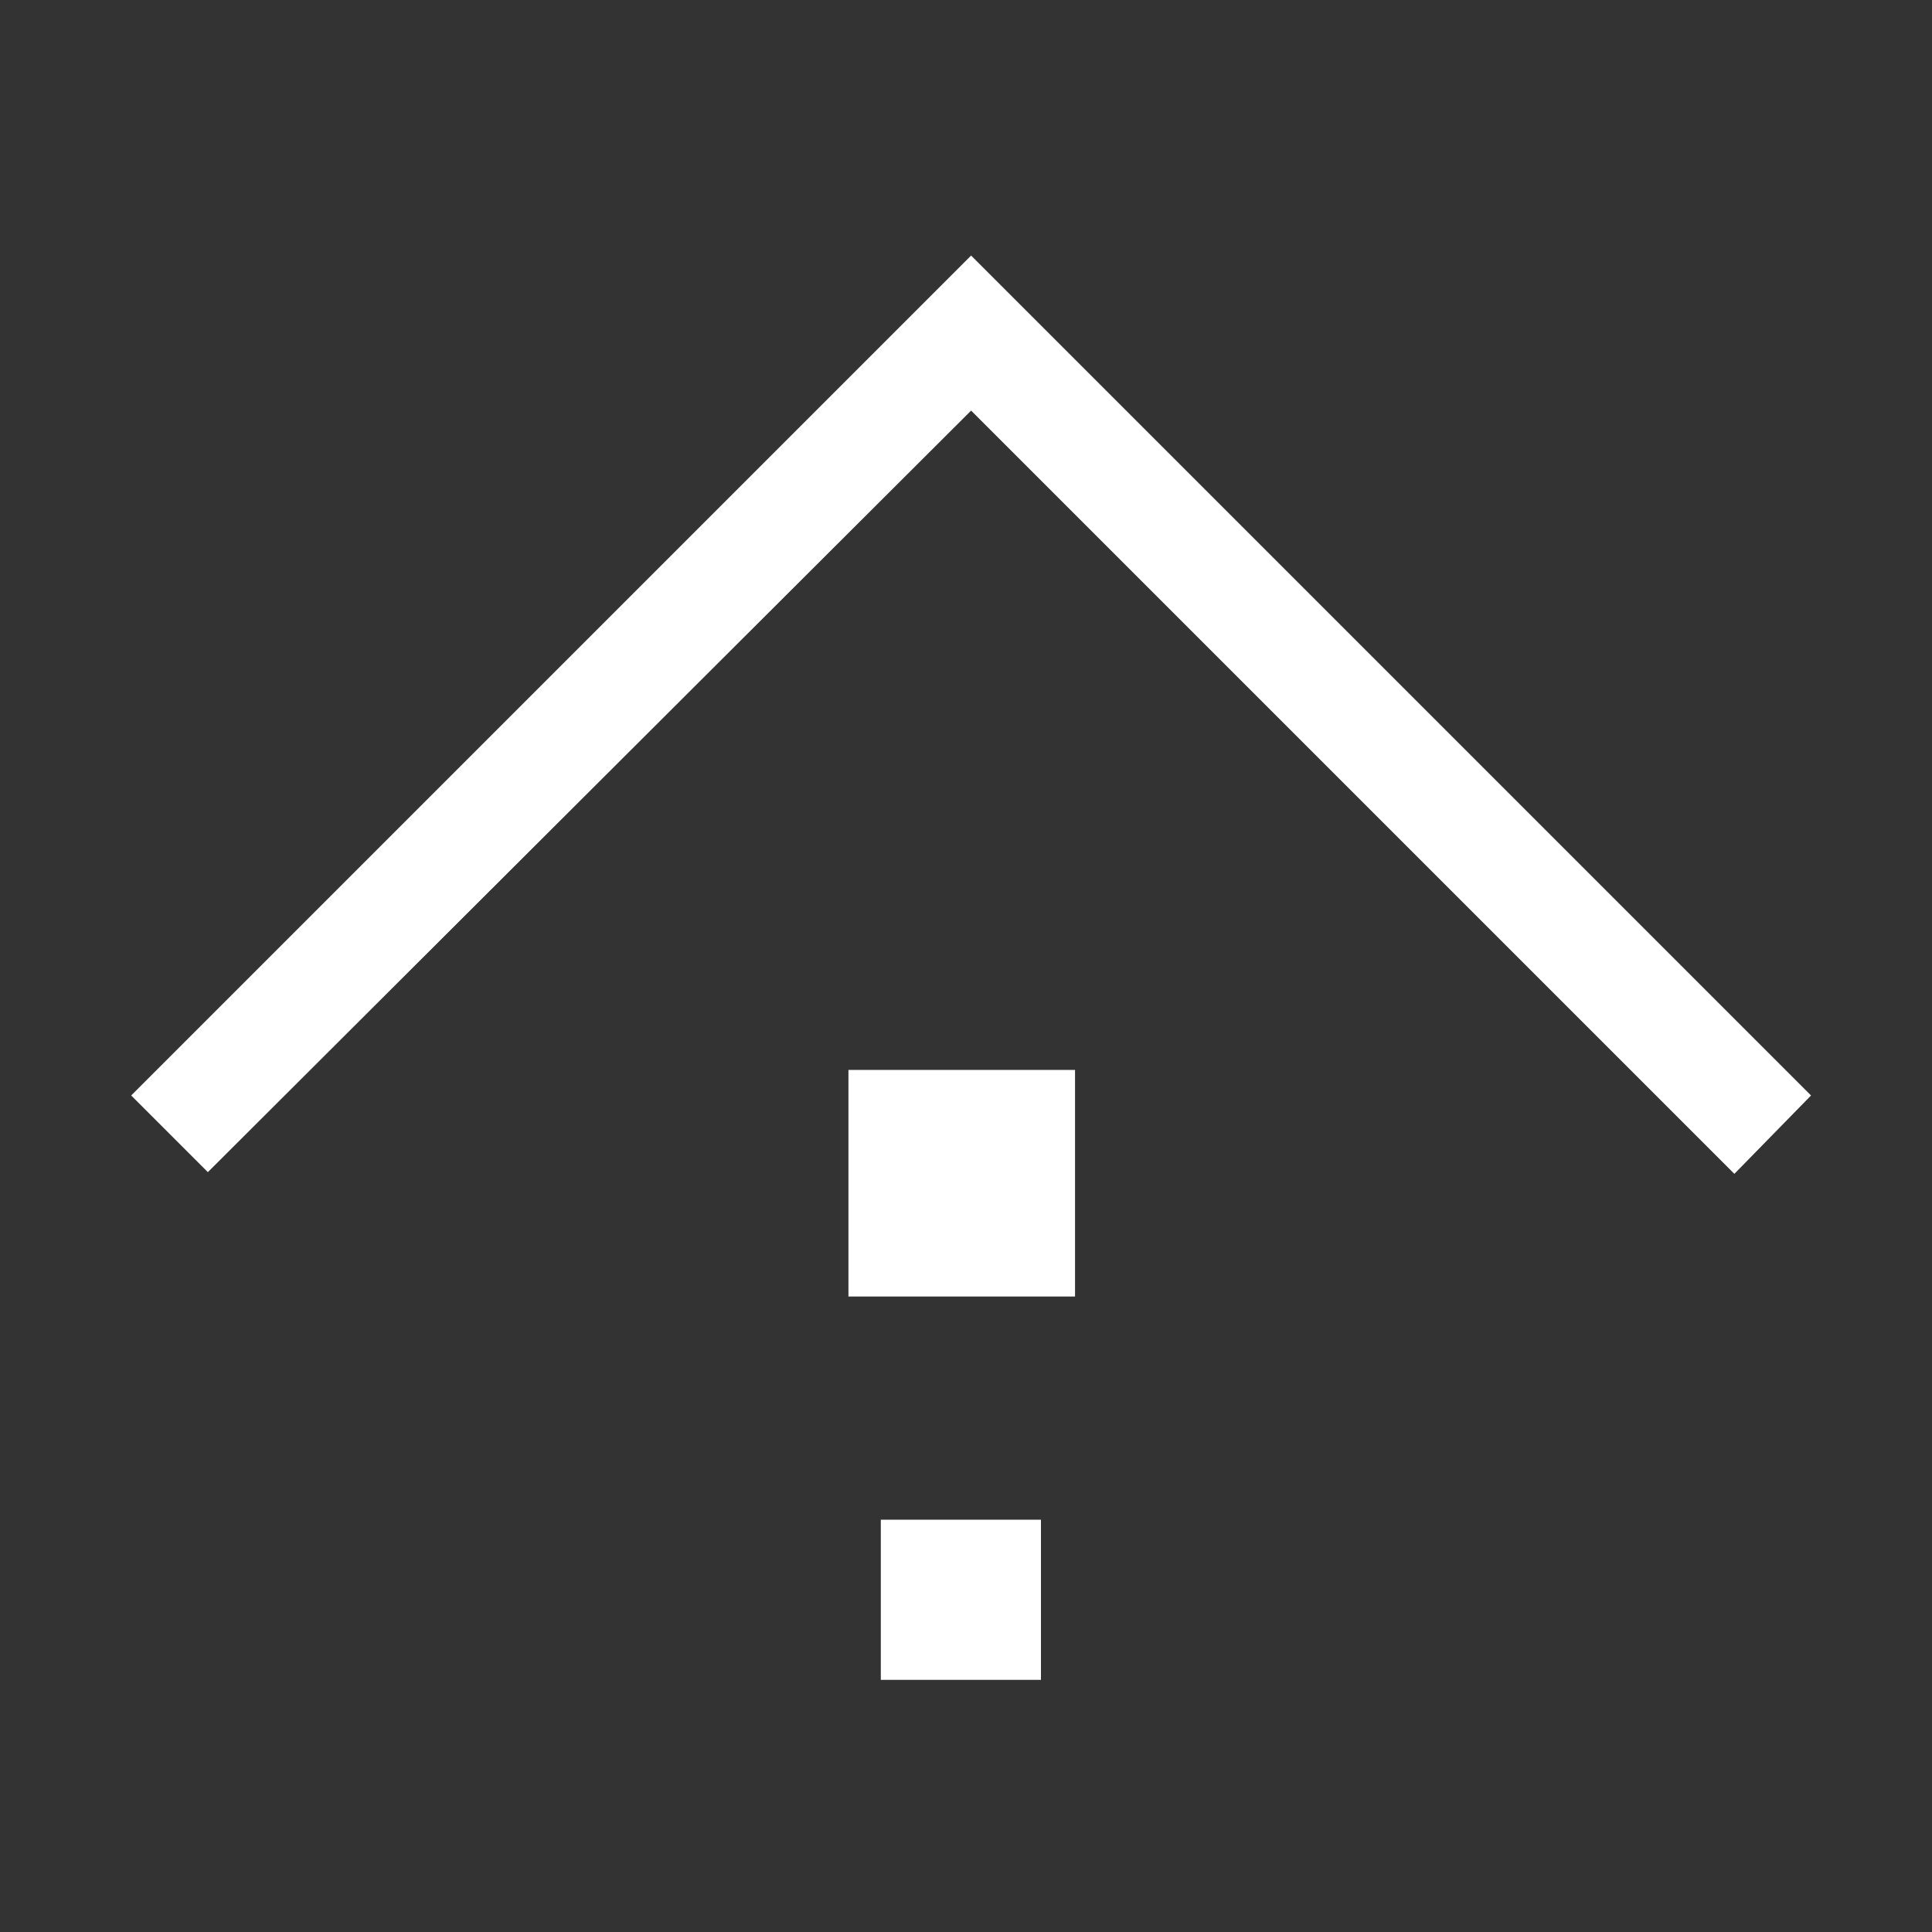 <?xml version="1.0" encoding="utf-8"?>
<!-- Generator: Adobe Illustrator 26.4.1, SVG Export Plug-In . SVG Version: 6.00 Build 0)  -->
<svg version="1.1" id="圖層_1" xmlns="http://www.w3.org/2000/svg" xmlns:xlink="http://www.w3.org/1999/xlink" x="0px" y="0px"
	 viewBox="0 0 113.4 113.4" style="enable-background:new 0 0 113.4 113.4;" xml:space="preserve">
<rect x="0" y="0" width="113.4" height="113.4" fill="#333333" stroke="none"/>
<style type="text/css">
	.st0{fill:#FFFFFF;}
</style>
<polygon class="st0" points="57,15 7.7,64.3 12.2,68.8 57,24.1 101.8,68.9 106.3,64.3 61.5,19.5 61.5,19.5 "/>
<rect x="49.8" y="62.8" class="st0" width="13.3" height="13.3"/>
<rect x="51.7" y="89.2" class="st0" width="9.4" height="9.4"/>
</svg>
